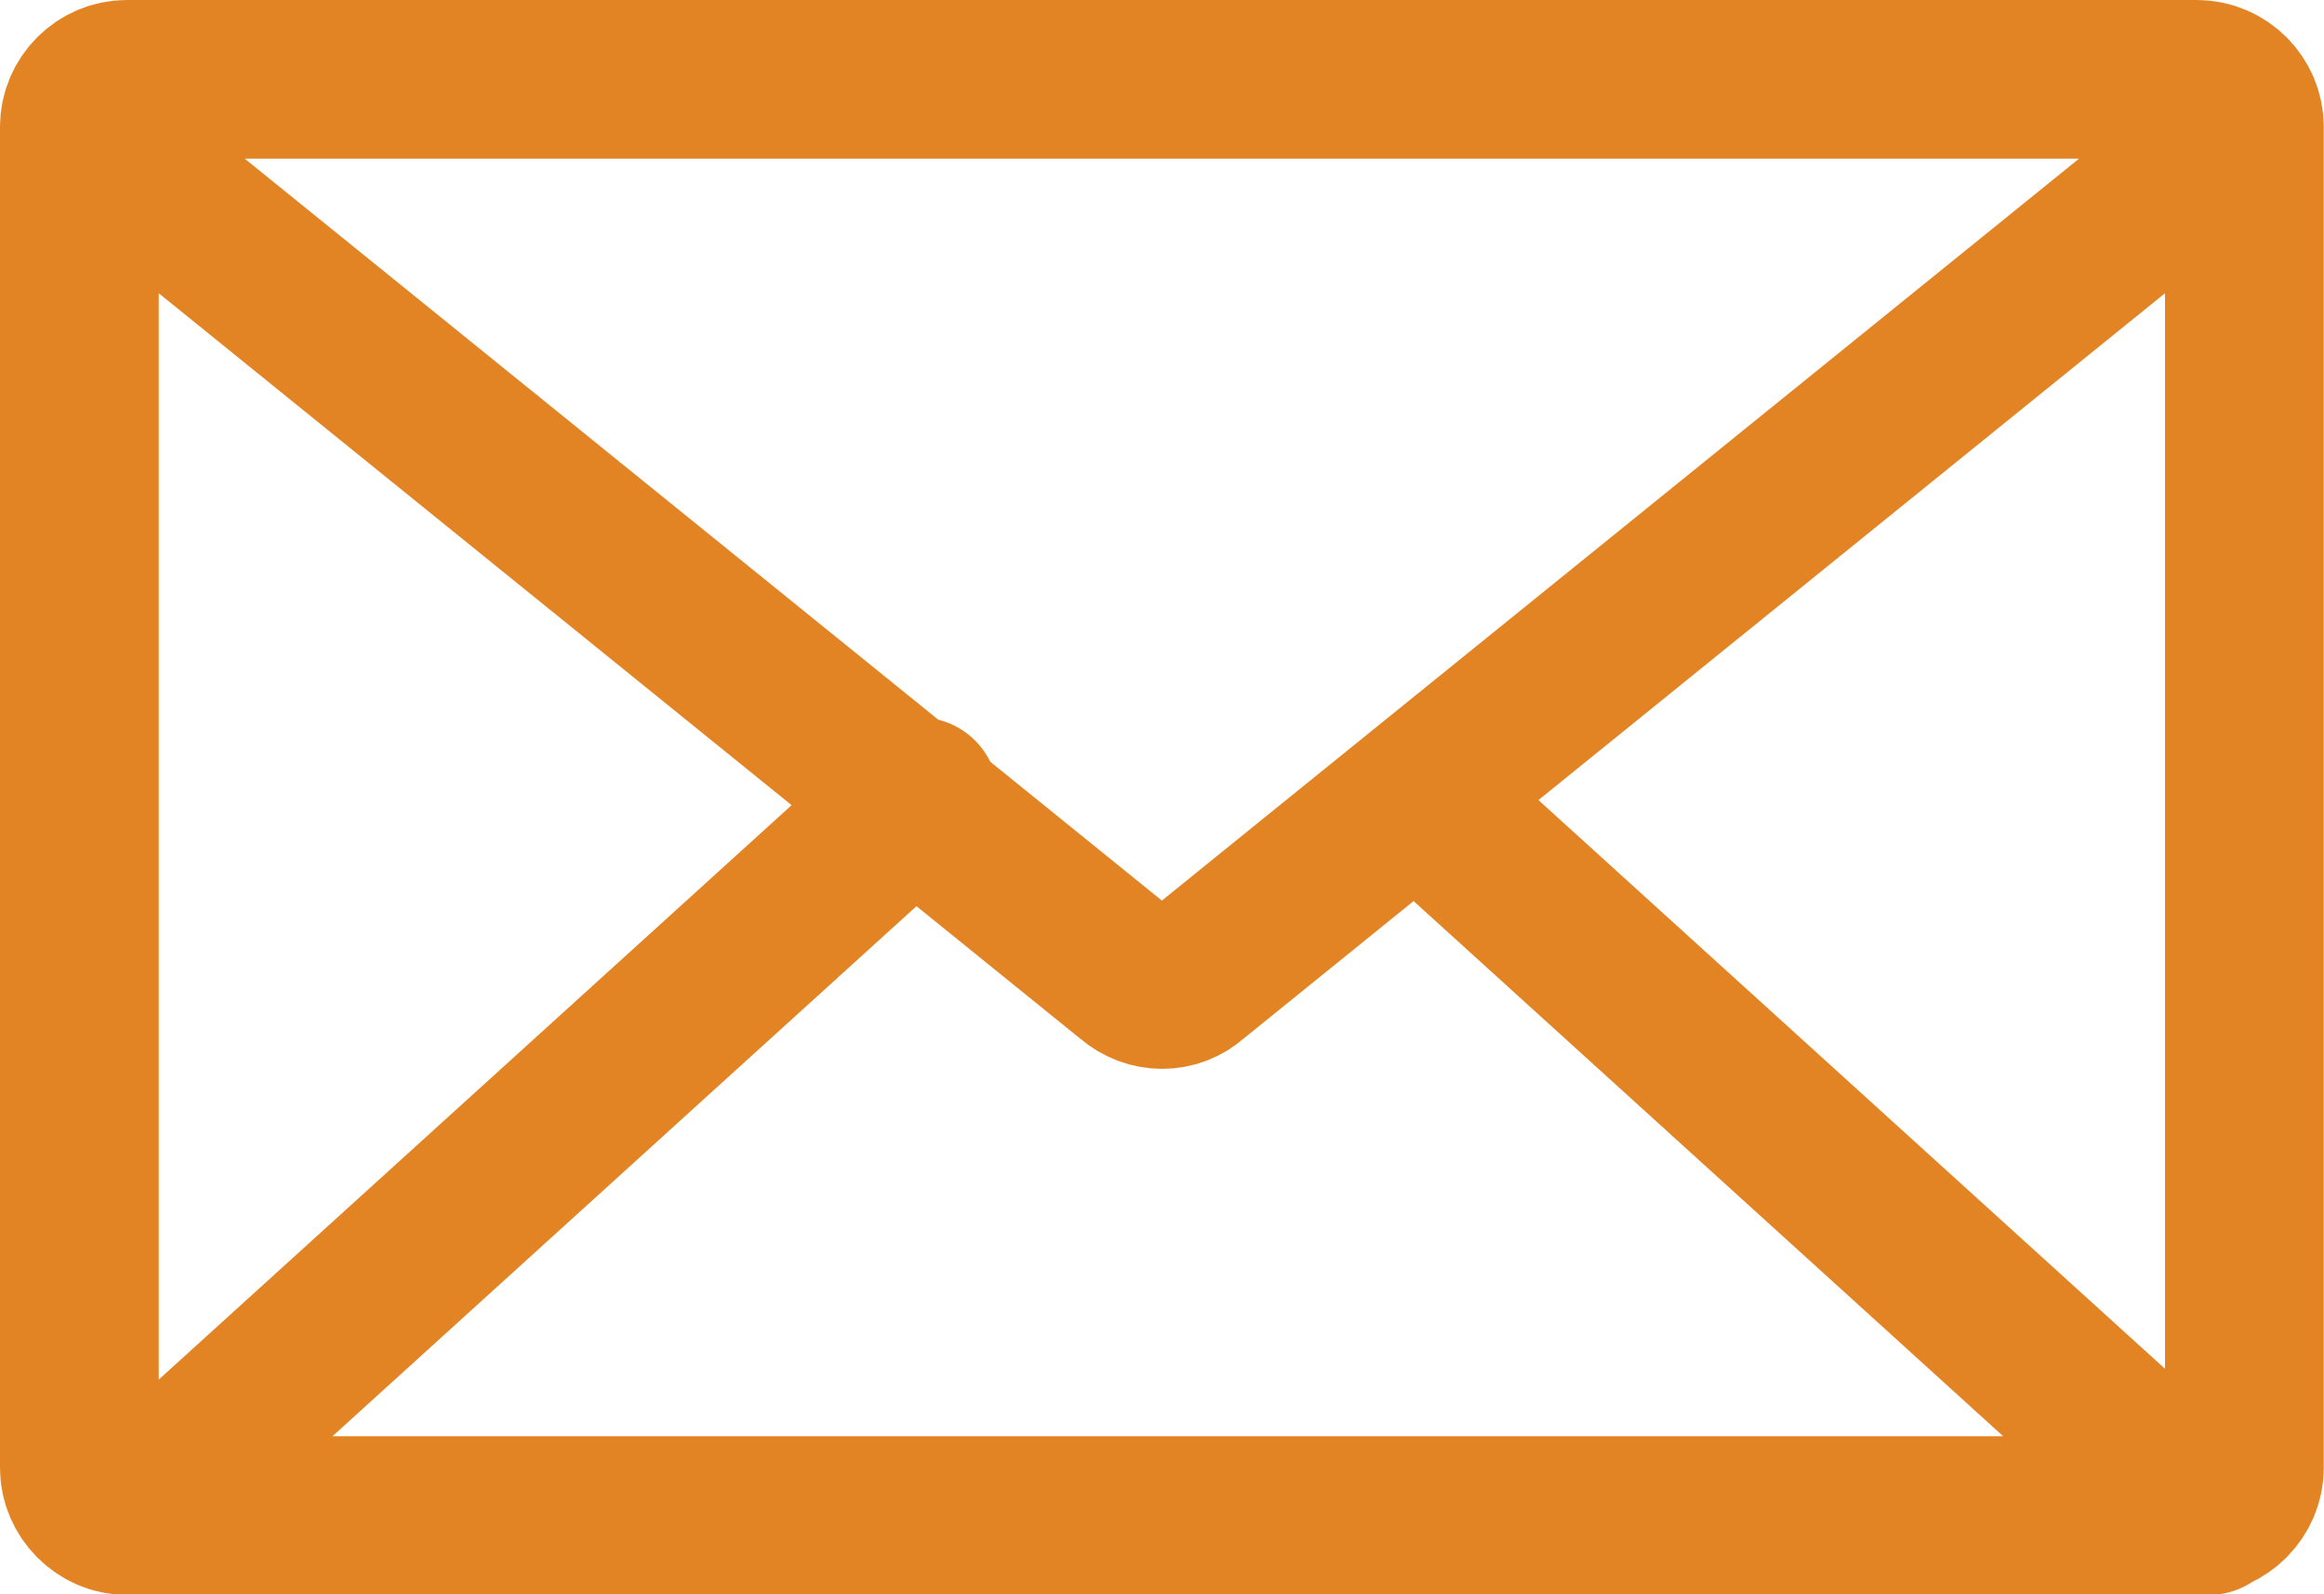 <svg xmlns="http://www.w3.org/2000/svg" width="29.283" height="20.088" viewBox="0 0 29.283 20.088" enable-background="new 0 0 29.283 20.088"><style type="text/css">.st0{fill:#E38424;} .st1{fill:none;stroke:#E38424;stroke-width:2;stroke-linecap:round;stroke-linejoin:round;stroke-miterlimit:10;}</style><path d="M27.68 19.1H1.6c-.33 0-.6-.28-.6-.6V1.6c0-.33.27-.6.6-.6h26.08c.33 0 .6.27.6.6v16.9c0 .32-.27.6-.6.6zM28.28 1.6L15.03 12.32c-.22.2-.55.2-.78 0L1 1.6M1.6 19.1l9.98-9.06M27.83 19.1l-9.98-9.06" class="st1"/></svg>